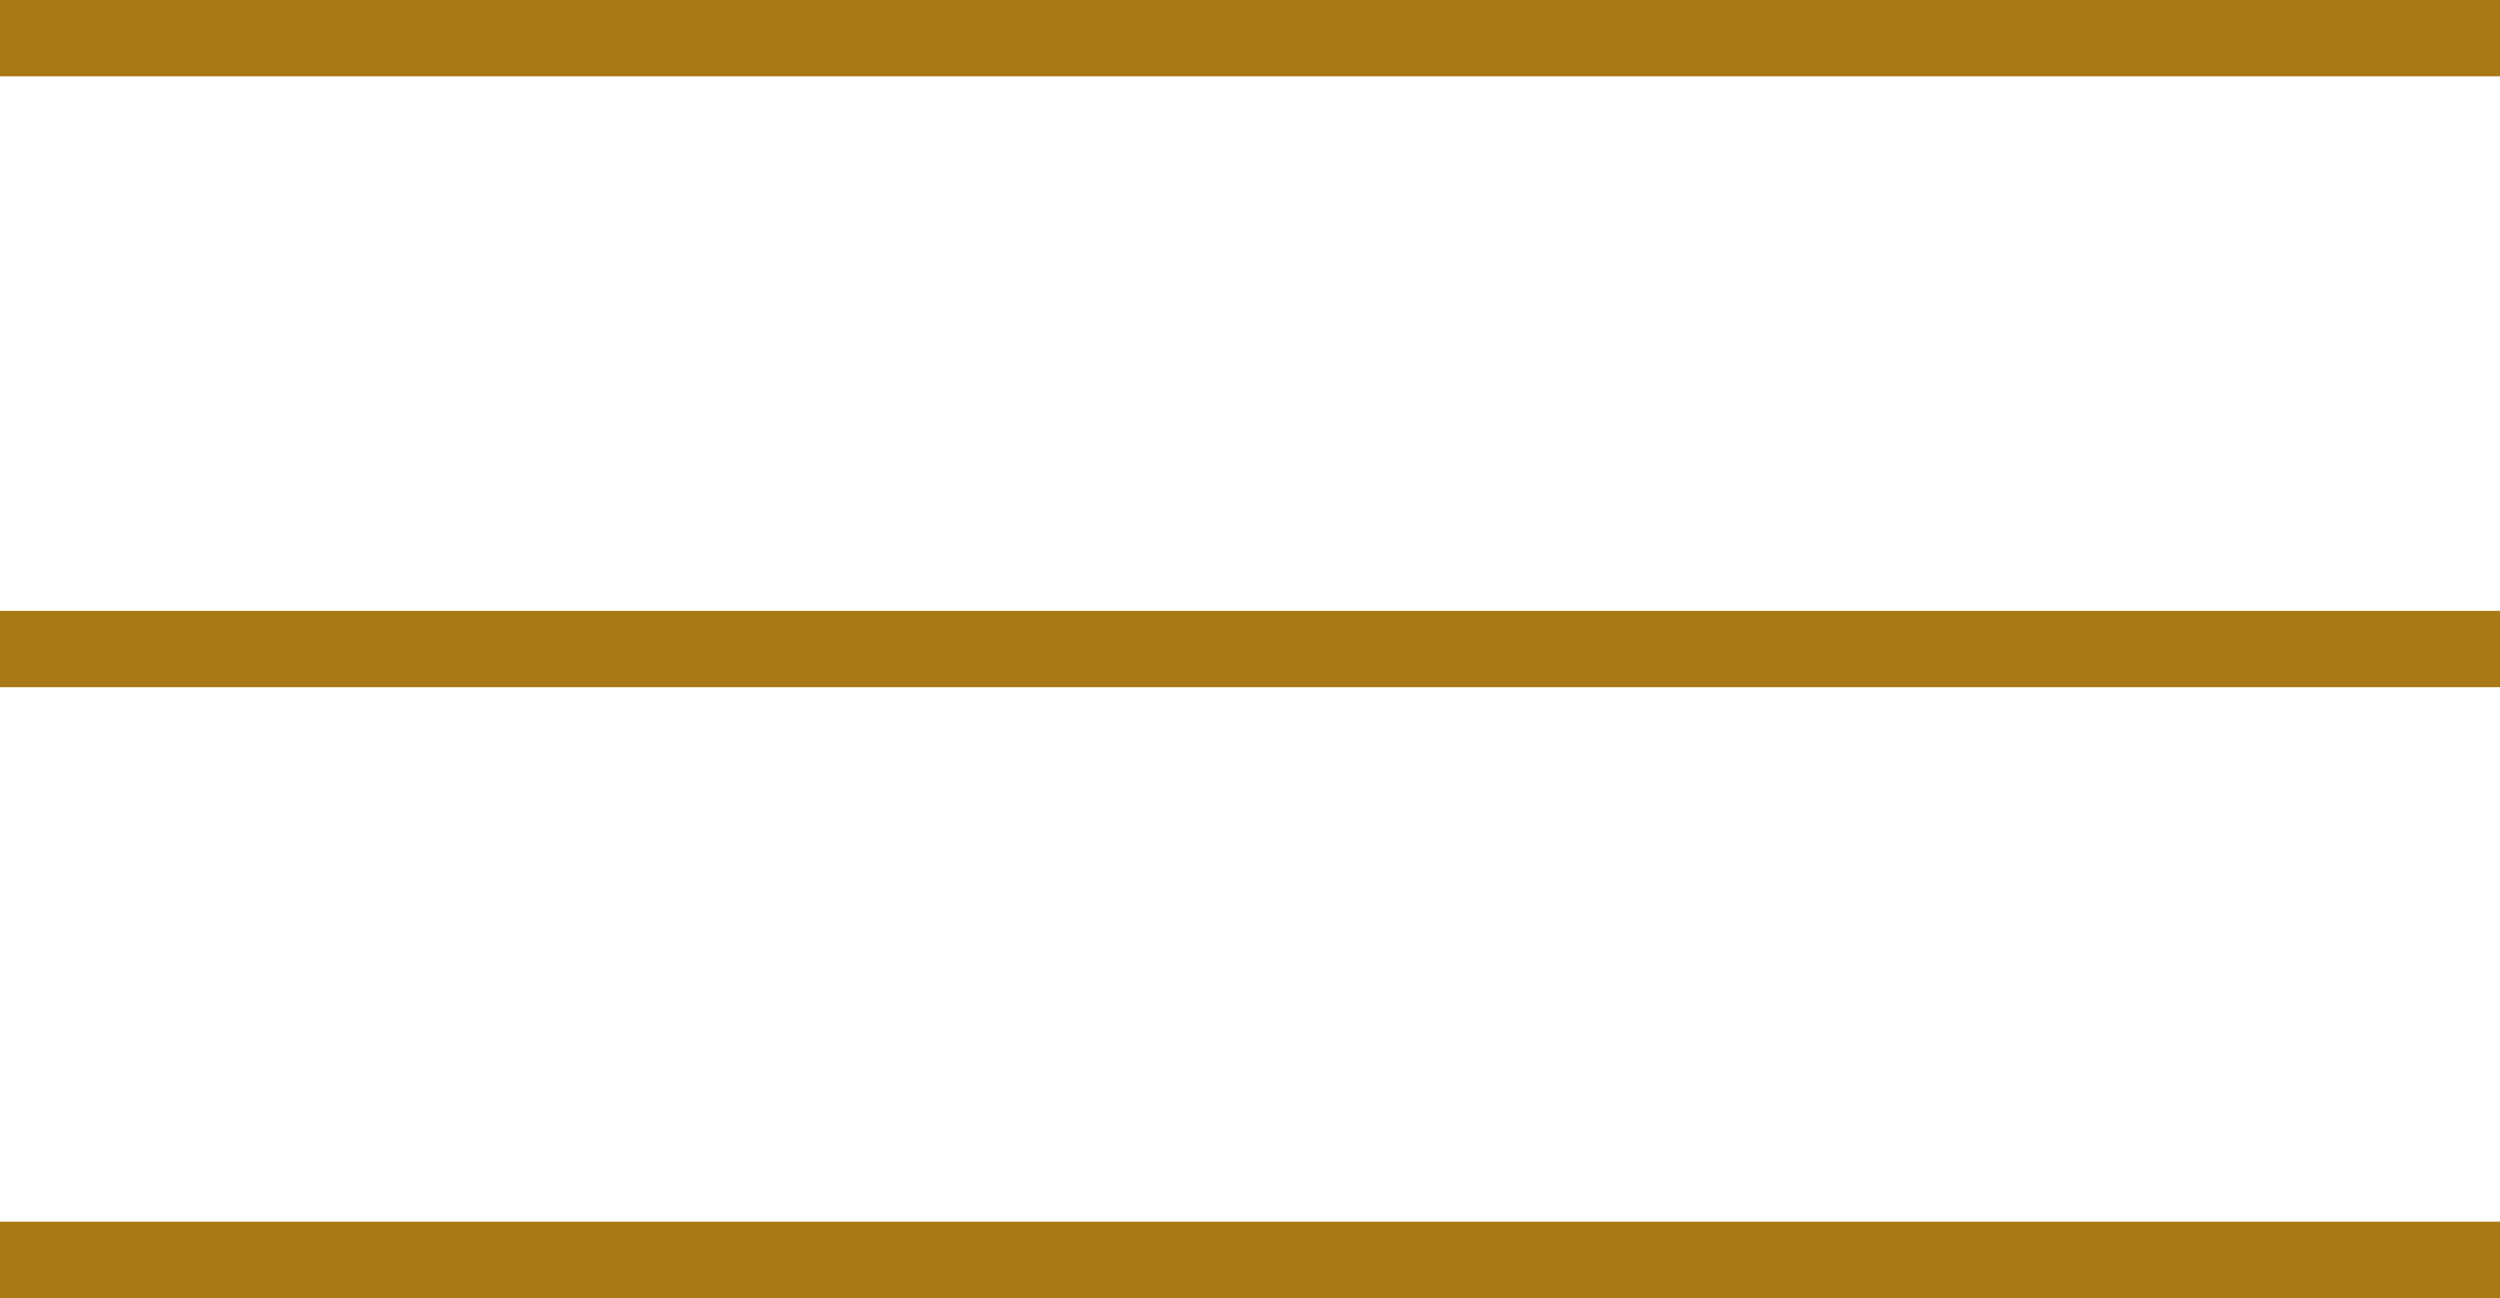 <svg xmlns="http://www.w3.org/2000/svg" width="32.742" height="17" viewBox="0 0 32.742 17"><g id="Group_2063" data-name="Group 2063" transform="translate(32.742 0.5) rotate(90)"><path id="Path_1971" data-name="Path 1971" d="M0,0V32.742" fill="none" stroke="#a87914" stroke-width="1"></path><line id="Line_36" data-name="Line 36" y2="32.742" transform="translate(8)" fill="none" stroke="#a87914" stroke-width="1"></line><line id="Line_37" data-name="Line 37" y2="32.742" transform="translate(16)" fill="none" stroke="#a87914" stroke-width="1"></line></g></svg>